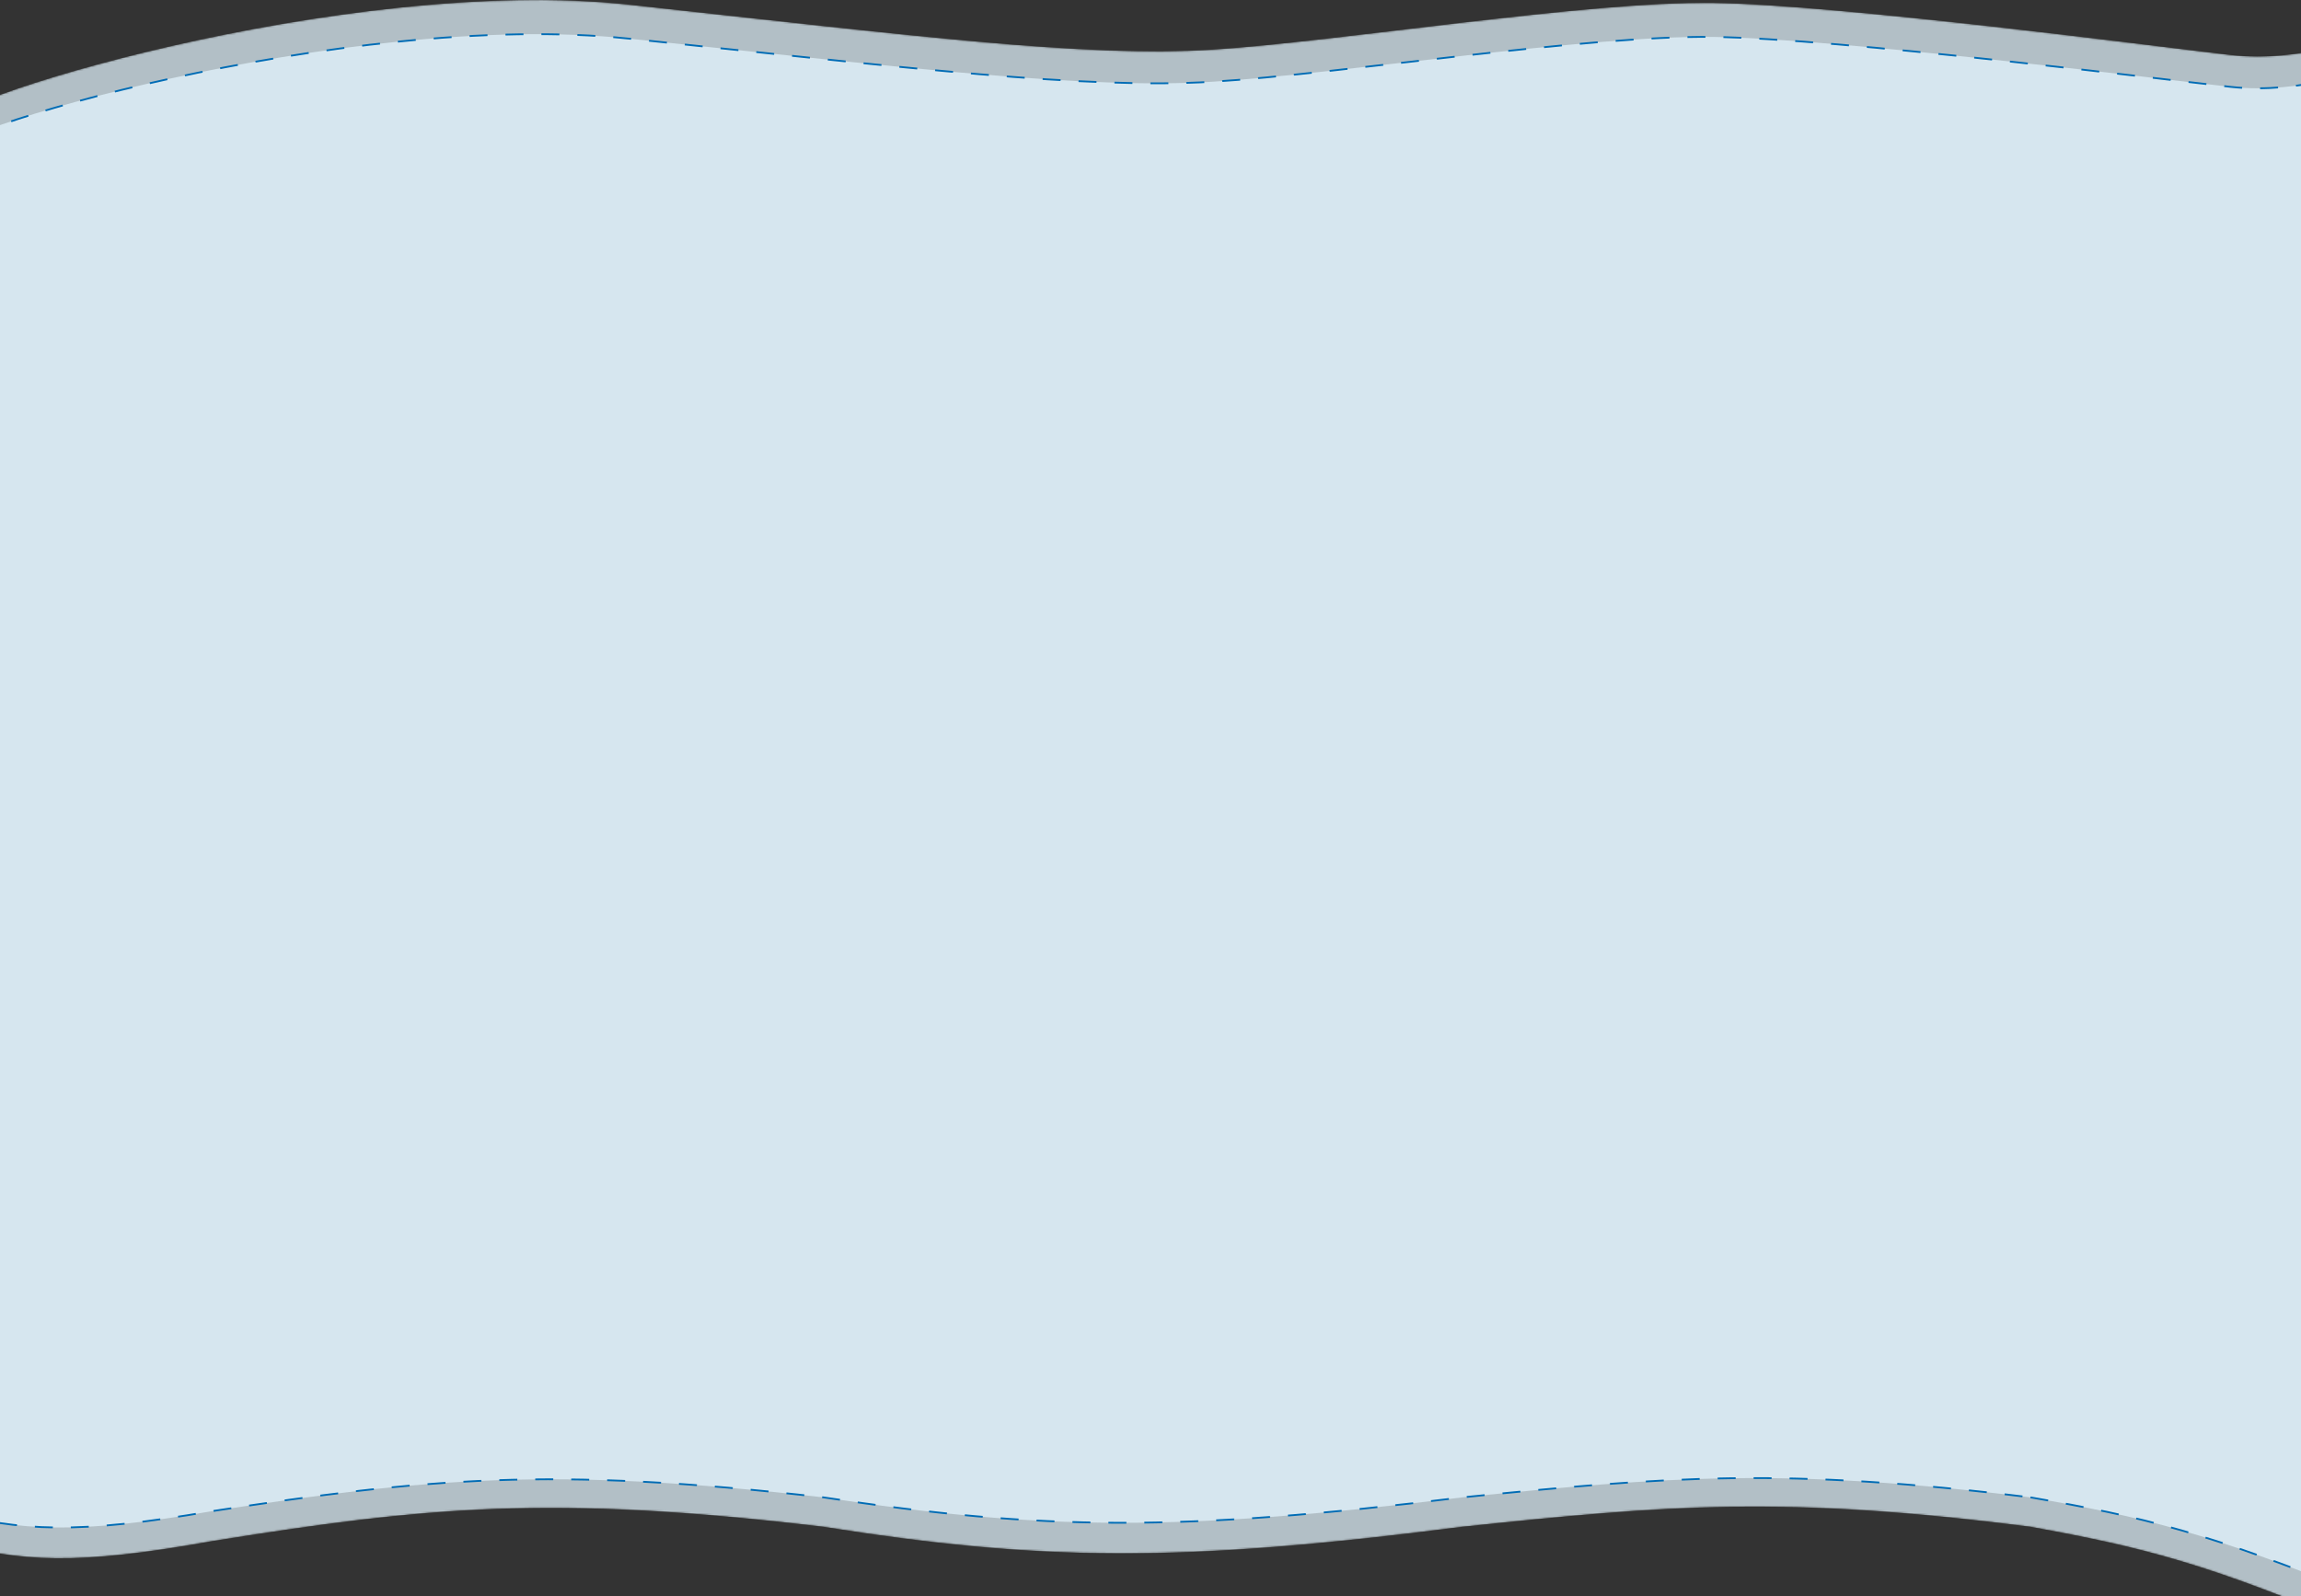 <?xml version="1.0" encoding="UTF-8"?> <svg xmlns="http://www.w3.org/2000/svg" width="1280" height="888" viewBox="0 0 1280 888" fill="none"><rect x="0" y="0" width="1280" height="888" fill="#333333" stroke="none"/> <mask id="mask0_2103_3" style="mask-type:alpha" maskUnits="userSpaceOnUse" x="-33" y="0" width="1351" height="908"> <path d="M1129.46 849.305C1191.41 860.539 1228.92 869.654 1317.46 907.805L1317.96 19.607C1317.96 19.607 1280.46 35.107 1240.96 30.607C1201.46 26.107 1023.51 2.607 952.961 1.607C882.417 0.607 745.416 23.117 674.461 27.607C603.506 32.097 507.416 19.801 349.961 2.607C192.506 -14.586 -44.545 58.402 -31.539 71.107C-18.532 83.813 -31.539 857.305 -31.539 857.305C11.967 869.04 42.377 870.881 117.961 857.305C236.395 838.36 305.876 831.131 457.961 849.305C579.551 868.549 656.574 869.425 813.461 849.305C927.658 837.255 992.633 831.747 1129.46 849.305Z" fill="#E4F5FF"></path> </mask> <g mask="url(#mask0_2103_3)"> <path d="M1129.46 849.305C1191.41 860.539 1228.92 869.654 1317.46 907.805L1317.96 19.607C1317.96 19.607 1280.46 35.107 1240.96 30.607C1201.46 26.107 1023.51 2.607 952.961 1.607C882.417 0.607 745.416 23.117 674.461 27.607C603.506 32.097 507.416 19.801 349.961 2.607C192.506 -14.586 -44.545 58.402 -31.539 71.107C-18.532 83.813 -31.539 857.305 -31.539 857.305C11.967 869.04 42.377 870.881 117.961 857.305C236.395 838.36 305.876 831.131 457.961 849.305C579.551 868.549 656.574 869.425 813.461 849.305C927.658 837.255 992.633 831.747 1129.46 849.305Z" fill="#E4F5FF" fill-opacity="0.72"></path> <path d="M1129.5 832.936C1191.45 843.702 1228.96 852.438 1317.5 889L1318 37.791C1318 37.791 1280.5 52.645 1241 48.333C1201.5 44.02 1023.55 21.499 953.006 20.54C882.462 19.582 745.463 41.155 674.509 45.458C603.554 49.761 507.466 37.976 350.012 21.499C192.558 5.022 -44.491 74.97 -31.484 87.146C-18.477 99.323 -31.484 840.603 -31.484 840.603C12.021 851.85 42.43 853.614 118.014 840.603C236.447 822.447 305.927 815.52 458.011 832.936C579.599 851.379 656.622 852.218 813.508 832.936C927.703 821.388 992.677 816.11 1129.5 832.936Z" fill="#E4F5FF" fill-opacity="0.72" stroke="#006CB5" stroke-dasharray="10 10"></path> </g> </svg> 